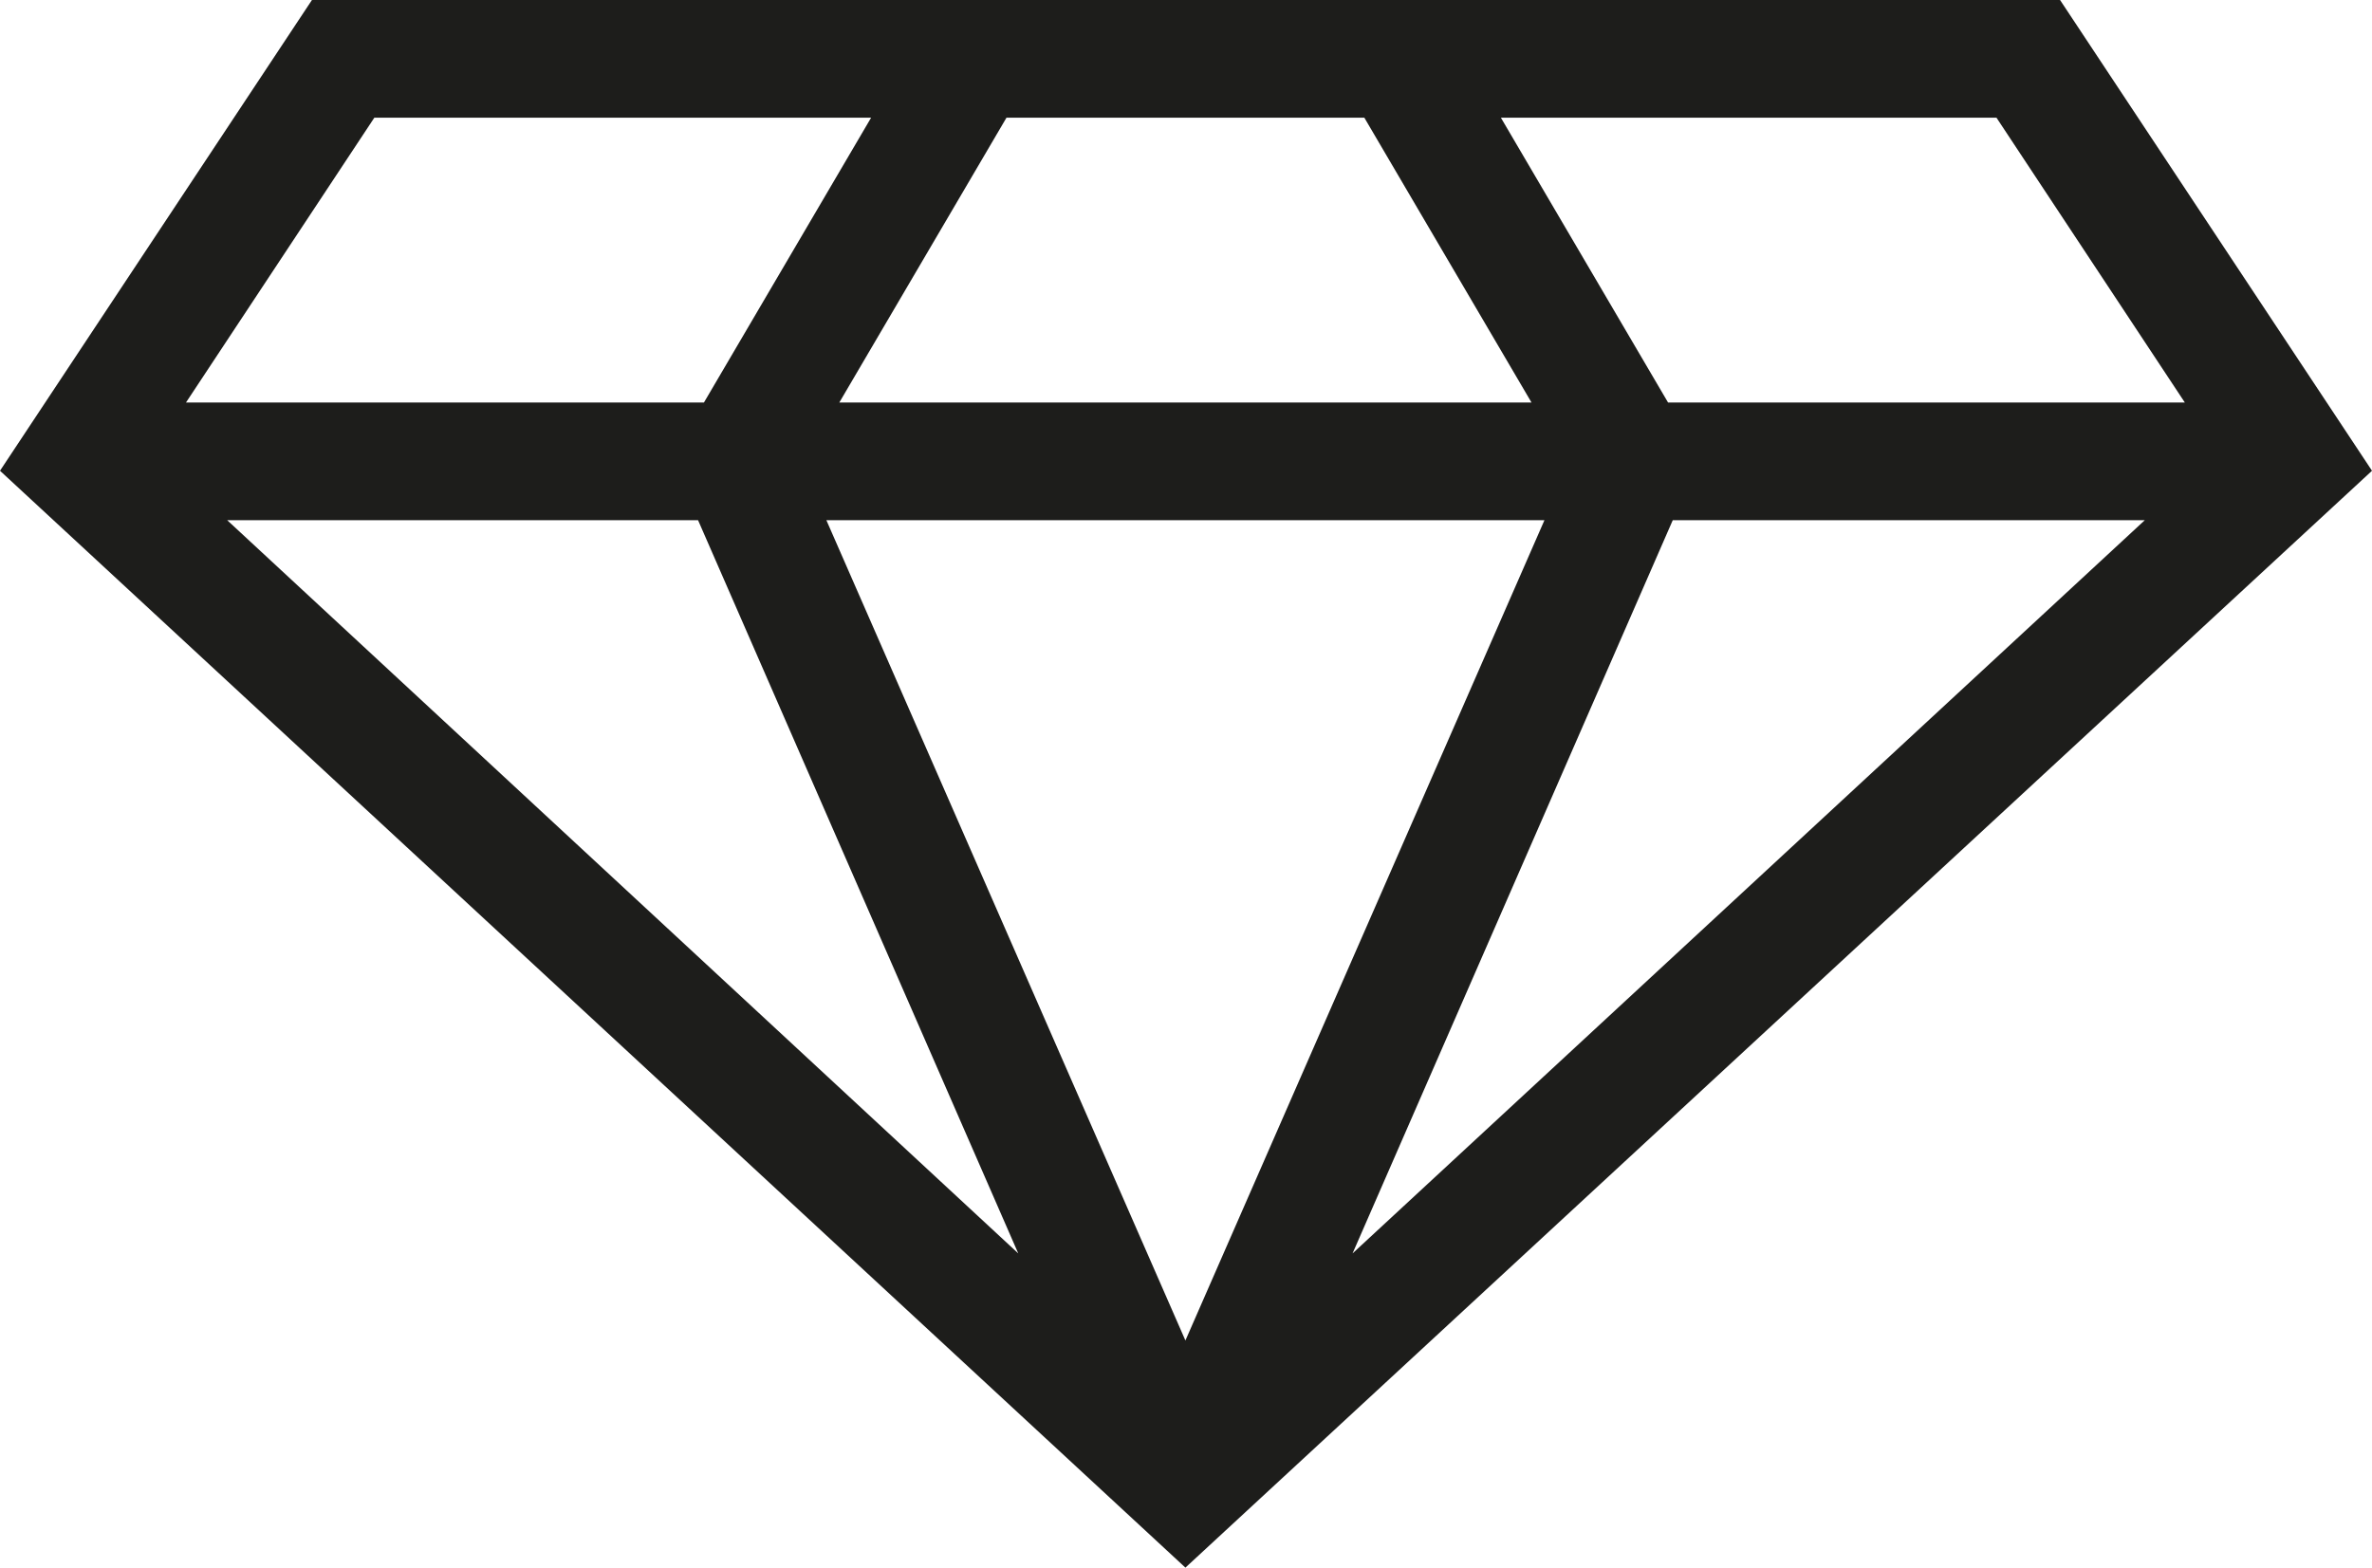 <?xml version="1.0" encoding="UTF-8"?>
<svg id="Lag_2" data-name="Lag 2" xmlns="http://www.w3.org/2000/svg" viewBox="0 0 20.15 13.32">
  <defs>
    <style>
      .cls-1 {
        fill: #1d1d1b;
        stroke-width: 0px;
      }
    </style>
  </defs>
  <g id="Lag_1-2" data-name="Lag 1">
    <path class="cls-1" d="m17.5,0H2.65L0,4l10.07,9.32L20.15,4l-2.65-4ZM5.93,4.42l2.72,6.23L1.93,4.42h4.01Zm7.19,0l-3.05,6.97-3.05-6.97h6.1Zm-5.99-1l1.42-2.42h3.04l1.42,2.42h-5.88Zm7.08,1h4.01l-6.73,6.23,2.72-6.23Zm4.35-1h-4.39l-1.42-2.42h4.21l1.6,2.42ZM3.19,1h4.21l-1.42,2.42H1.58l1.6-2.42Z"/>
  </g>
</svg>